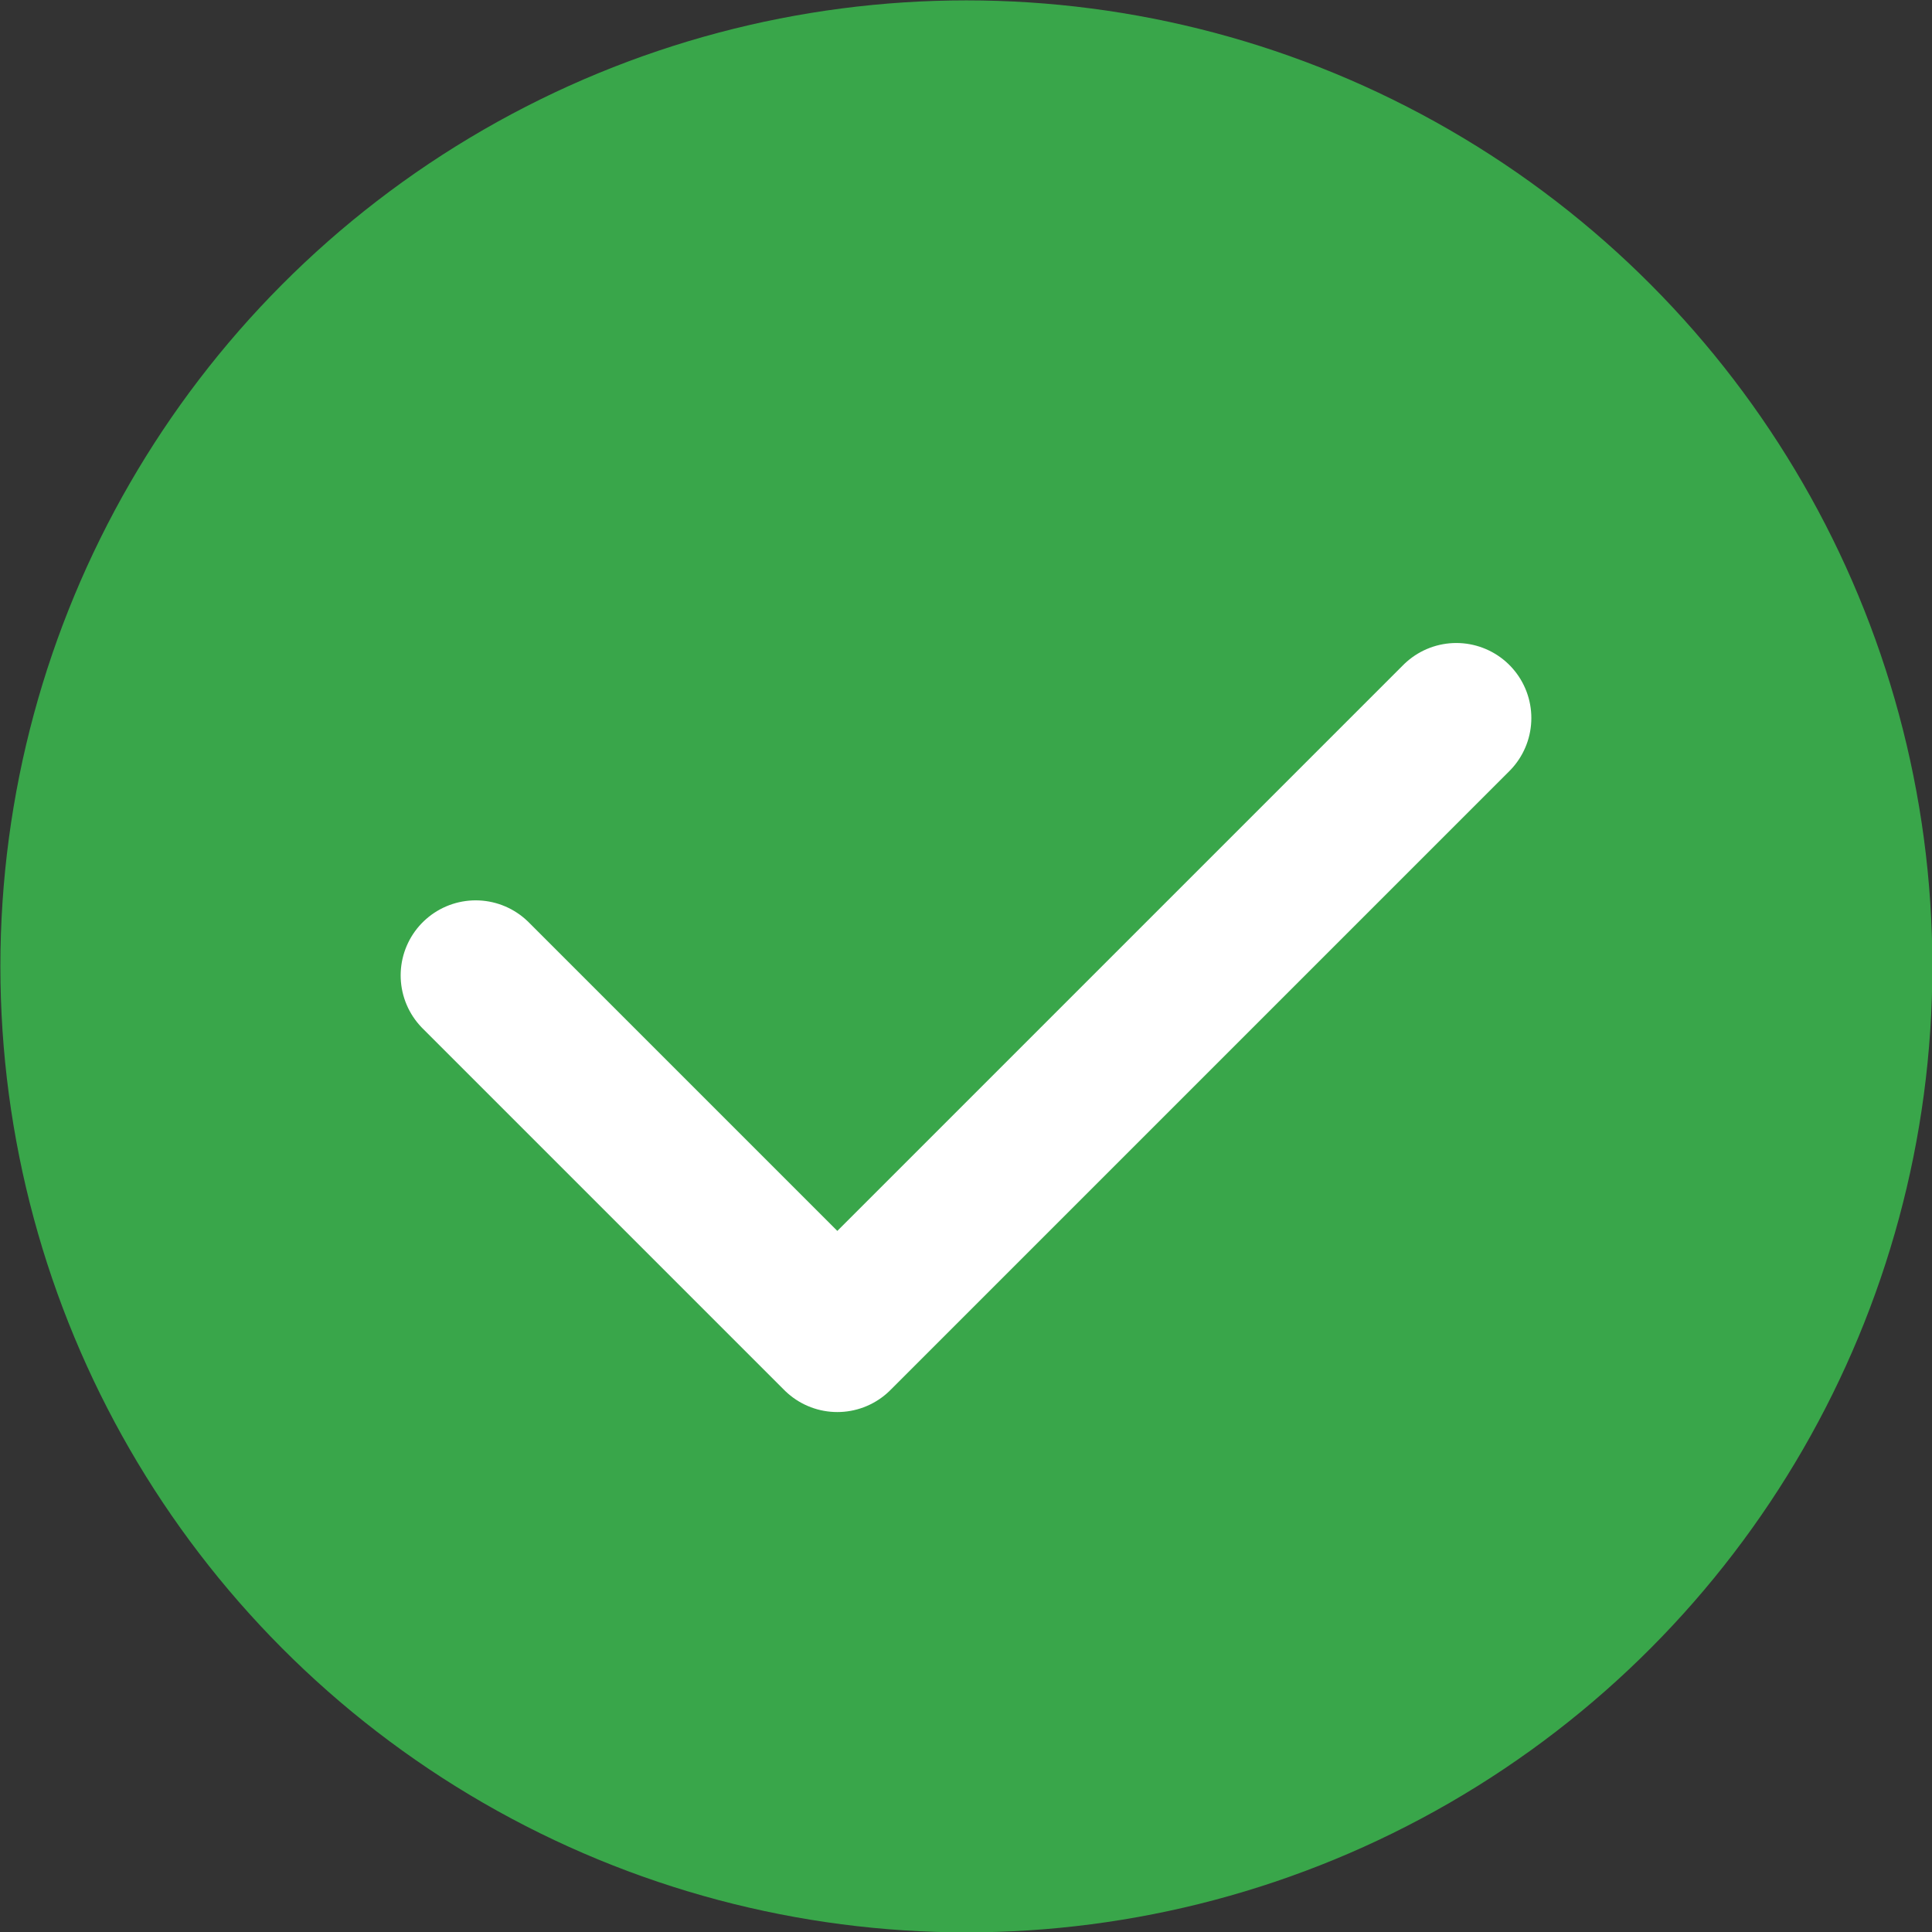<svg id="Layer_1" data-name="Layer 1" xmlns="http://www.w3.org/2000/svg" viewBox="0 0 25.75 25.75"><rect x="0" y="0" width="25.75" height="25.75" fill="#333333" stroke="none"/><defs><style>.cls-1{fill:#39a64a;stroke:#39a64a;stroke-miterlimit:10;stroke-width:0.75px;}.cls-2{fill:none;stroke:#fff;stroke-linecap:round;stroke-linejoin:round;stroke-width:2px;}</style></defs><title>course-complete</title><circle class="cls-1" cx="12.88" cy="12.88" r="12.5"/><polyline class="cls-2" points="6.34 13 11.16 17.82 19.41 9.57"/></svg>